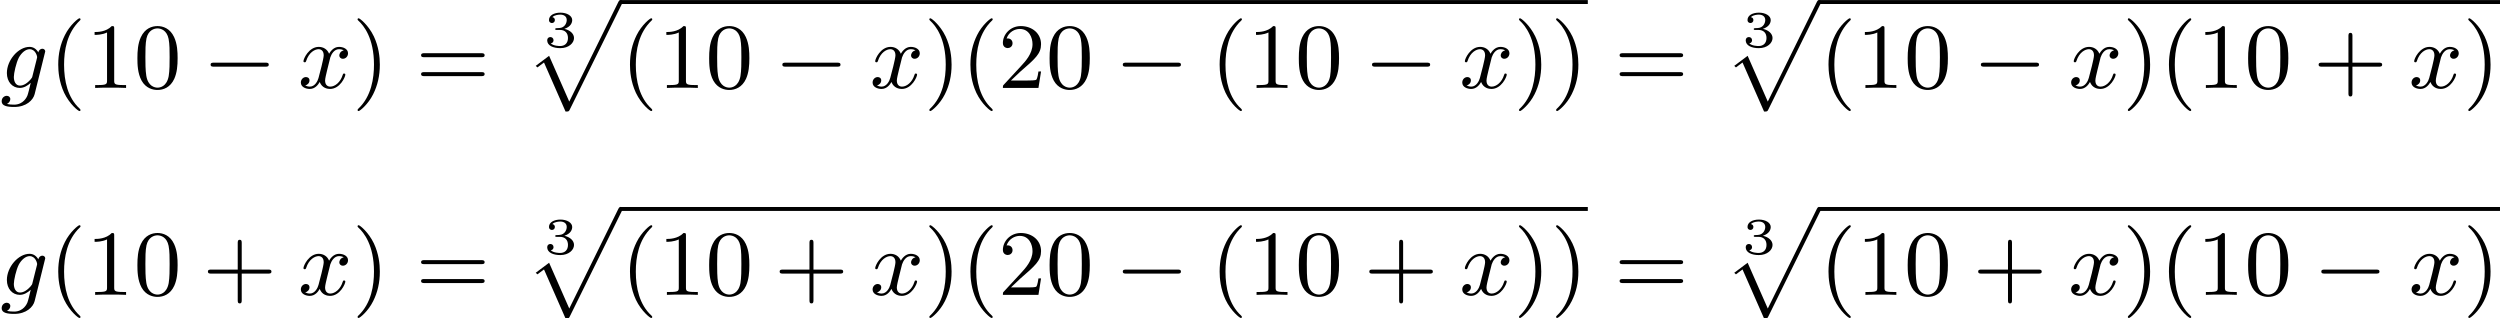 <?xml version='1.0' encoding='UTF-8'?>
<!-- This file was generated by dvisvgm 2.13.3 -->
<svg version='1.1' xmlns='http://www.w3.org/2000/svg' xmlns:xlink='http://www.w3.org/1999/xlink' width='482.752pt' height='61.494pt' viewBox='87.391 376.733 482.752 61.494'>
<defs>
<path id='g1-0' d='M6.052-2.053C6.214-2.053 6.384-2.053 6.384-2.251C6.384-2.439 6.205-2.439 6.052-2.439H1.103C.95-2.439 .771-2.439 .771-2.251C.771-2.053 .941-2.053 1.103-2.053H6.052Z'/>
<path id='g0-112' d='M3.9 10.383C4.196 10.383 4.214 10.383 4.304 10.204L9.343-.009C9.406-.134 9.406-.179 9.406-.188C9.406-.305 9.316-.386 9.217-.386C9.146-.386 9.074-.359 8.993-.188L4.259 9.424L2.313 5.003L1.022 5.972L1.184 6.124L1.82 5.649L3.9 10.383Z'/>
<path id='g5-51' d='M1.644-1.649C2.102-1.649 2.406-1.365 2.406-.872C2.406-.364 2.092-.095 1.649-.095C1.594-.095 1.001-.095 .747-.354C.951-.384 1.011-.538 1.011-.658C1.011-.842 .872-.961 .707-.961C.548-.961 .399-.857 .399-.648C.399-.13 .986 .11 1.664 .11C2.481 .11 2.989-.384 2.989-.867C2.989-1.275 2.625-1.624 2.057-1.753C2.655-1.948 2.814-2.326 2.814-2.605C2.814-3.014 2.306-3.318 1.679-3.318C1.066-3.318 .573-3.059 .573-2.61C.573-2.376 .762-2.316 .857-2.316C1.001-2.316 1.141-2.421 1.141-2.6C1.141-2.715 1.081-2.854 .902-2.884C1.116-3.113 1.559-3.128 1.664-3.128C2.027-3.128 2.286-2.944 2.286-2.605C2.286-2.316 2.097-1.863 1.574-1.833C1.435-1.828 1.415-1.823 1.285-1.818C1.23-1.813 1.176-1.808 1.176-1.733C1.176-1.649 1.225-1.649 1.315-1.649H1.644Z'/>
<path id='g2-103' d='M4.367-3.524C4.367-3.667 4.25-3.784 4.089-3.784C3.936-3.784 3.748-3.676 3.703-3.425C3.506-3.766 3.219-3.963 2.851-3.963C1.766-3.963 .664-2.69 .664-1.435C.664-.592 1.193 0 1.91 0C2.313 0 2.672-.224 2.968-.493C2.851 0 2.708 .601 2.636 .762C2.591 .861 2.268 1.614 1.363 1.614C1.184 1.614 .897 1.605 .672 1.542C.843 1.47 .995 1.273 .995 1.085C.995 .888 .843 .762 .655 .762C.448 .762 .161 .924 .161 1.291C.161 1.731 .664 1.838 1.381 1.838C2.537 1.838 3.201 1.175 3.344 .601L4.367-3.524ZM3.138-1.166C3.102-1.004 3.093-.986 2.95-.816C2.493-.296 2.116-.224 1.937-.224C1.497-.224 1.336-.655 1.336-1.058C1.336-1.408 1.551-2.412 1.82-2.932C2.053-3.353 2.448-3.739 2.86-3.739C3.434-3.739 3.587-3.058 3.587-2.977C3.587-2.959 3.569-2.887 3.56-2.842L3.138-1.166Z'/>
<path id='g2-120' d='M4.411-3.622C4.08-3.56 3.981-3.273 3.981-3.138C3.981-2.968 4.107-2.815 4.331-2.815C4.582-2.815 4.824-3.031 4.824-3.344C4.824-3.757 4.376-3.963 3.954-3.963C3.416-3.963 3.102-3.488 2.995-3.3C2.824-3.739 2.43-3.963 2-3.963C1.04-3.963 .52-2.815 .52-2.582C.52-2.502 .583-2.475 .646-2.475C.726-2.475 .753-2.52 .771-2.573C1.049-3.461 1.641-3.739 1.982-3.739C2.242-3.739 2.475-3.569 2.475-3.147C2.475-2.824 2.089-1.39 1.973-.959C1.901-.681 1.632-.126 1.139-.126C.959-.126 .771-.188 .681-.242C.924-.287 1.103-.493 1.103-.726C1.103-.95 .933-1.049 .762-1.049C.502-1.049 .269-.825 .269-.52C.269-.081 .753 .099 1.13 .099C1.65 .099 1.955-.332 2.089-.574C2.313 .018 2.842 .099 3.084 .099C4.053 .099 4.564-1.067 4.564-1.282C4.564-1.327 4.537-1.39 4.447-1.39C4.349-1.39 4.34-1.354 4.295-1.219C4.098-.574 3.578-.126 3.111-.126C2.851-.126 2.609-.287 2.609-.717C2.609-.915 2.735-1.408 2.815-1.748C2.851-1.91 3.093-2.878 3.111-2.941C3.219-3.264 3.488-3.739 3.945-3.739C4.107-3.739 4.277-3.712 4.411-3.622Z'/>
<path id='g4-40' d='M3.058 2.134C3.058 2.089 3.031 2.062 2.977 2C1.82 .941 1.47-.672 1.47-2.242C1.47-3.631 1.739-5.317 3.004-6.519C3.04-6.554 3.058-6.581 3.058-6.626C3.058-6.689 3.013-6.725 2.95-6.725C2.842-6.725 2.035-6.079 1.551-5.102C1.121-4.241 .906-3.318 .906-2.251C.906-1.605 .986-.583 1.479 .475C2.008 1.578 2.842 2.233 2.95 2.233C3.013 2.233 3.058 2.197 3.058 2.134Z'/>
<path id='g4-41' d='M2.672-2.251C2.672-2.986 2.564-3.972 2.098-4.967C1.569-6.07 .735-6.725 .628-6.725C.538-6.725 .52-6.653 .52-6.626C.52-6.581 .538-6.554 .601-6.492C1.121-6.025 2.107-4.806 2.107-2.251C2.107-.968 1.874 .816 .574 2.026C.556 2.053 .52 2.089 .52 2.134C.52 2.161 .538 2.233 .628 2.233C.735 2.233 1.542 1.587 2.026 .61C2.457-.251 2.672-1.175 2.672-2.251Z'/>
<path id='g4-43' d='M6.33-2.053C6.456-2.053 6.644-2.053 6.644-2.242C6.644-2.439 6.474-2.439 6.33-2.439H3.775V-5.003C3.775-5.147 3.775-5.317 3.578-5.317C3.389-5.317 3.389-5.129 3.389-5.003V-2.439H.825C.699-2.439 .511-2.439 .511-2.251C.511-2.053 .681-2.053 .825-2.053H3.389V.511C3.389 .655 3.389 .825 3.587 .825C3.775 .825 3.775 .637 3.775 .511V-2.053H6.33Z'/>
<path id='g4-48' d='M4.241-2.869C4.241-3.47 4.214-4.241 3.9-4.914C3.506-5.756 2.824-5.972 2.304-5.972C1.766-5.972 1.085-5.756 .69-4.896C.403-4.277 .359-3.551 .359-2.869C.359-2.286 .377-1.417 .762-.708C1.184 .054 1.883 .197 2.295 .197C2.878 .197 3.542-.054 3.918-.879C4.187-1.479 4.241-2.152 4.241-2.869ZM2.304-.027C2.035-.027 1.39-.152 1.219-1.166C1.13-1.695 1.13-2.466 1.13-2.977C1.13-3.587 1.13-4.295 1.237-4.788C1.417-5.586 1.991-5.747 2.295-5.747C2.636-5.747 3.201-5.568 3.371-4.734C3.47-4.241 3.47-3.542 3.47-2.977C3.47-2.421 3.47-1.668 3.38-1.139C3.192-.117 2.529-.027 2.304-.027Z'/>
<path id='g4-49' d='M2.726-5.73C2.726-5.954 2.717-5.972 2.493-5.972C1.937-5.398 1.112-5.398 .834-5.398V-5.12C1.004-5.12 1.551-5.12 2.035-5.353V-.717C2.035-.386 2.008-.278 1.175-.278H.888V0C1.21-.027 2.008-.027 2.376-.027S3.551-.027 3.873 0V-.278H3.587C2.753-.278 2.726-.386 2.726-.717V-5.73Z'/>
<path id='g4-50' d='M4.142-1.587H3.891C3.873-1.47 3.802-.941 3.685-.798C3.631-.717 3.013-.717 2.833-.717H1.237L2.125-1.56C3.596-2.833 4.142-3.309 4.142-4.223C4.142-5.254 3.291-5.972 2.188-5.972C1.157-5.972 .457-5.156 .457-4.34C.457-3.891 .843-3.847 .924-3.847C1.121-3.847 1.39-3.99 1.39-4.313C1.39-4.582 1.201-4.779 .924-4.779C.879-4.779 .852-4.779 .816-4.77C1.031-5.407 1.605-5.694 2.089-5.694C3.004-5.694 3.318-4.842 3.318-4.223C3.318-3.309 2.627-2.564 2.197-2.098L.556-.323C.457-.224 .457-.206 .457 0H3.891L4.142-1.587Z'/>
<path id='g4-61' d='M6.348-2.968C6.474-2.968 6.644-2.968 6.644-3.156C6.644-3.353 6.447-3.353 6.312-3.353H.843C.708-3.353 .511-3.353 .511-3.156C.511-2.968 .69-2.968 .807-2.968H6.348ZM6.312-1.139C6.447-1.139 6.644-1.139 6.644-1.336C6.644-1.524 6.474-1.524 6.348-1.524H.807C.69-1.524 .511-1.524 .511-1.336C.511-1.139 .708-1.139 .843-1.139H6.312Z'/>
</defs>
<g id='page1' transform='matrix(2 0 0 2 0 0)'>
<use x='43.696' y='196.856' xlink:href='#g2-103'/>
<use x='48.412' y='196.856' xlink:href='#g4-40'/>
<use x='51.995' y='196.856' xlink:href='#g4-49'/>
<use x='56.603' y='196.856' xlink:href='#g4-48'/>
<use x='63.259' y='196.856' xlink:href='#g1-0'/>
<use x='72.474' y='196.856' xlink:href='#g2-120'/>
<use x='77.697' y='196.856' xlink:href='#g4-41'/>
<use x='83.841' y='196.856' xlink:href='#g4-61'/>
<use x='96.128' y='192.906' xlink:href='#g5-51'/>
<use x='94.399' y='188.752' xlink:href='#g0-112'/>
<rect x='103.614' y='188.374' height='.379' width='93.385'/>
<use x='103.614' y='196.856' xlink:href='#g4-40'/>
<use x='107.198' y='196.856' xlink:href='#g4-49'/>
<use x='111.806' y='196.856' xlink:href='#g4-48'/>
<use x='118.461' y='196.856' xlink:href='#g1-0'/>
<use x='127.676' y='196.856' xlink:href='#g2-120'/>
<use x='132.9' y='196.856' xlink:href='#g4-41'/>
<use x='136.484' y='196.856' xlink:href='#g4-40'/>
<use x='140.067' y='196.856' xlink:href='#g4-50'/>
<use x='144.675' y='196.856' xlink:href='#g4-48'/>
<use x='151.331' y='196.856' xlink:href='#g1-0'/>
<use x='160.546' y='196.856' xlink:href='#g4-40'/>
<use x='164.13' y='196.856' xlink:href='#g4-49'/>
<use x='168.738' y='196.856' xlink:href='#g4-48'/>
<use x='175.393' y='196.856' xlink:href='#g1-0'/>
<use x='184.608' y='196.856' xlink:href='#g2-120'/>
<use x='189.832' y='196.856' xlink:href='#g4-41'/>
<use x='193.416' y='196.856' xlink:href='#g4-41'/>
<use x='199.559' y='196.856' xlink:href='#g4-61'/>
<use x='211.846' y='192.906' xlink:href='#g5-51'/>
<use x='210.117' y='188.752' xlink:href='#g0-112'/>
<rect x='219.332' y='188.374' height='.379' width='65.739'/>
<use x='219.332' y='196.856' xlink:href='#g4-40'/>
<use x='222.916' y='196.856' xlink:href='#g4-49'/>
<use x='227.524' y='196.856' xlink:href='#g4-48'/>
<use x='234.179' y='196.856' xlink:href='#g1-0'/>
<use x='243.395' y='196.856' xlink:href='#g2-120'/>
<use x='248.618' y='196.856' xlink:href='#g4-41'/>
<use x='252.202' y='196.856' xlink:href='#g4-40'/>
<use x='255.786' y='196.856' xlink:href='#g4-49'/>
<use x='260.393' y='196.856' xlink:href='#g4-48'/>
<use x='267.049' y='196.856' xlink:href='#g4-43'/>
<use x='276.264' y='196.856' xlink:href='#g2-120'/>
<use x='281.488' y='196.856' xlink:href='#g4-41'/>
<use x='43.696' y='216.835' xlink:href='#g2-103'/>
<use x='48.412' y='216.835' xlink:href='#g4-40'/>
<use x='51.995' y='216.835' xlink:href='#g4-49'/>
<use x='56.603' y='216.835' xlink:href='#g4-48'/>
<use x='63.259' y='216.835' xlink:href='#g4-43'/>
<use x='72.474' y='216.835' xlink:href='#g2-120'/>
<use x='77.697' y='216.835' xlink:href='#g4-41'/>
<use x='83.841' y='216.835' xlink:href='#g4-61'/>
<use x='96.128' y='212.884' xlink:href='#g5-51'/>
<use x='94.399' y='208.731' xlink:href='#g0-112'/>
<rect x='103.614' y='208.352' height='.379' width='93.385'/>
<use x='103.614' y='216.835' xlink:href='#g4-40'/>
<use x='107.198' y='216.835' xlink:href='#g4-49'/>
<use x='111.806' y='216.835' xlink:href='#g4-48'/>
<use x='118.461' y='216.835' xlink:href='#g4-43'/>
<use x='127.676' y='216.835' xlink:href='#g2-120'/>
<use x='132.9' y='216.835' xlink:href='#g4-41'/>
<use x='136.484' y='216.835' xlink:href='#g4-40'/>
<use x='140.067' y='216.835' xlink:href='#g4-50'/>
<use x='144.675' y='216.835' xlink:href='#g4-48'/>
<use x='151.331' y='216.835' xlink:href='#g1-0'/>
<use x='160.546' y='216.835' xlink:href='#g4-40'/>
<use x='164.13' y='216.835' xlink:href='#g4-49'/>
<use x='168.738' y='216.835' xlink:href='#g4-48'/>
<use x='175.393' y='216.835' xlink:href='#g4-43'/>
<use x='184.608' y='216.835' xlink:href='#g2-120'/>
<use x='189.832' y='216.835' xlink:href='#g4-41'/>
<use x='193.416' y='216.835' xlink:href='#g4-41'/>
<use x='199.559' y='216.835' xlink:href='#g4-61'/>
<use x='211.846' y='212.884' xlink:href='#g5-51'/>
<use x='210.117' y='208.731' xlink:href='#g0-112'/>
<rect x='219.332' y='208.352' height='.379' width='65.739'/>
<use x='219.332' y='216.835' xlink:href='#g4-40'/>
<use x='222.916' y='216.835' xlink:href='#g4-49'/>
<use x='227.524' y='216.835' xlink:href='#g4-48'/>
<use x='234.179' y='216.835' xlink:href='#g4-43'/>
<use x='243.395' y='216.835' xlink:href='#g2-120'/>
<use x='248.618' y='216.835' xlink:href='#g4-41'/>
<use x='252.202' y='216.835' xlink:href='#g4-40'/>
<use x='255.786' y='216.835' xlink:href='#g4-49'/>
<use x='260.393' y='216.835' xlink:href='#g4-48'/>
<use x='267.049' y='216.835' xlink:href='#g1-0'/>
<use x='276.264' y='216.835' xlink:href='#g2-120'/>
<use x='281.488' y='216.835' xlink:href='#g4-41'/>
</g>
</svg>